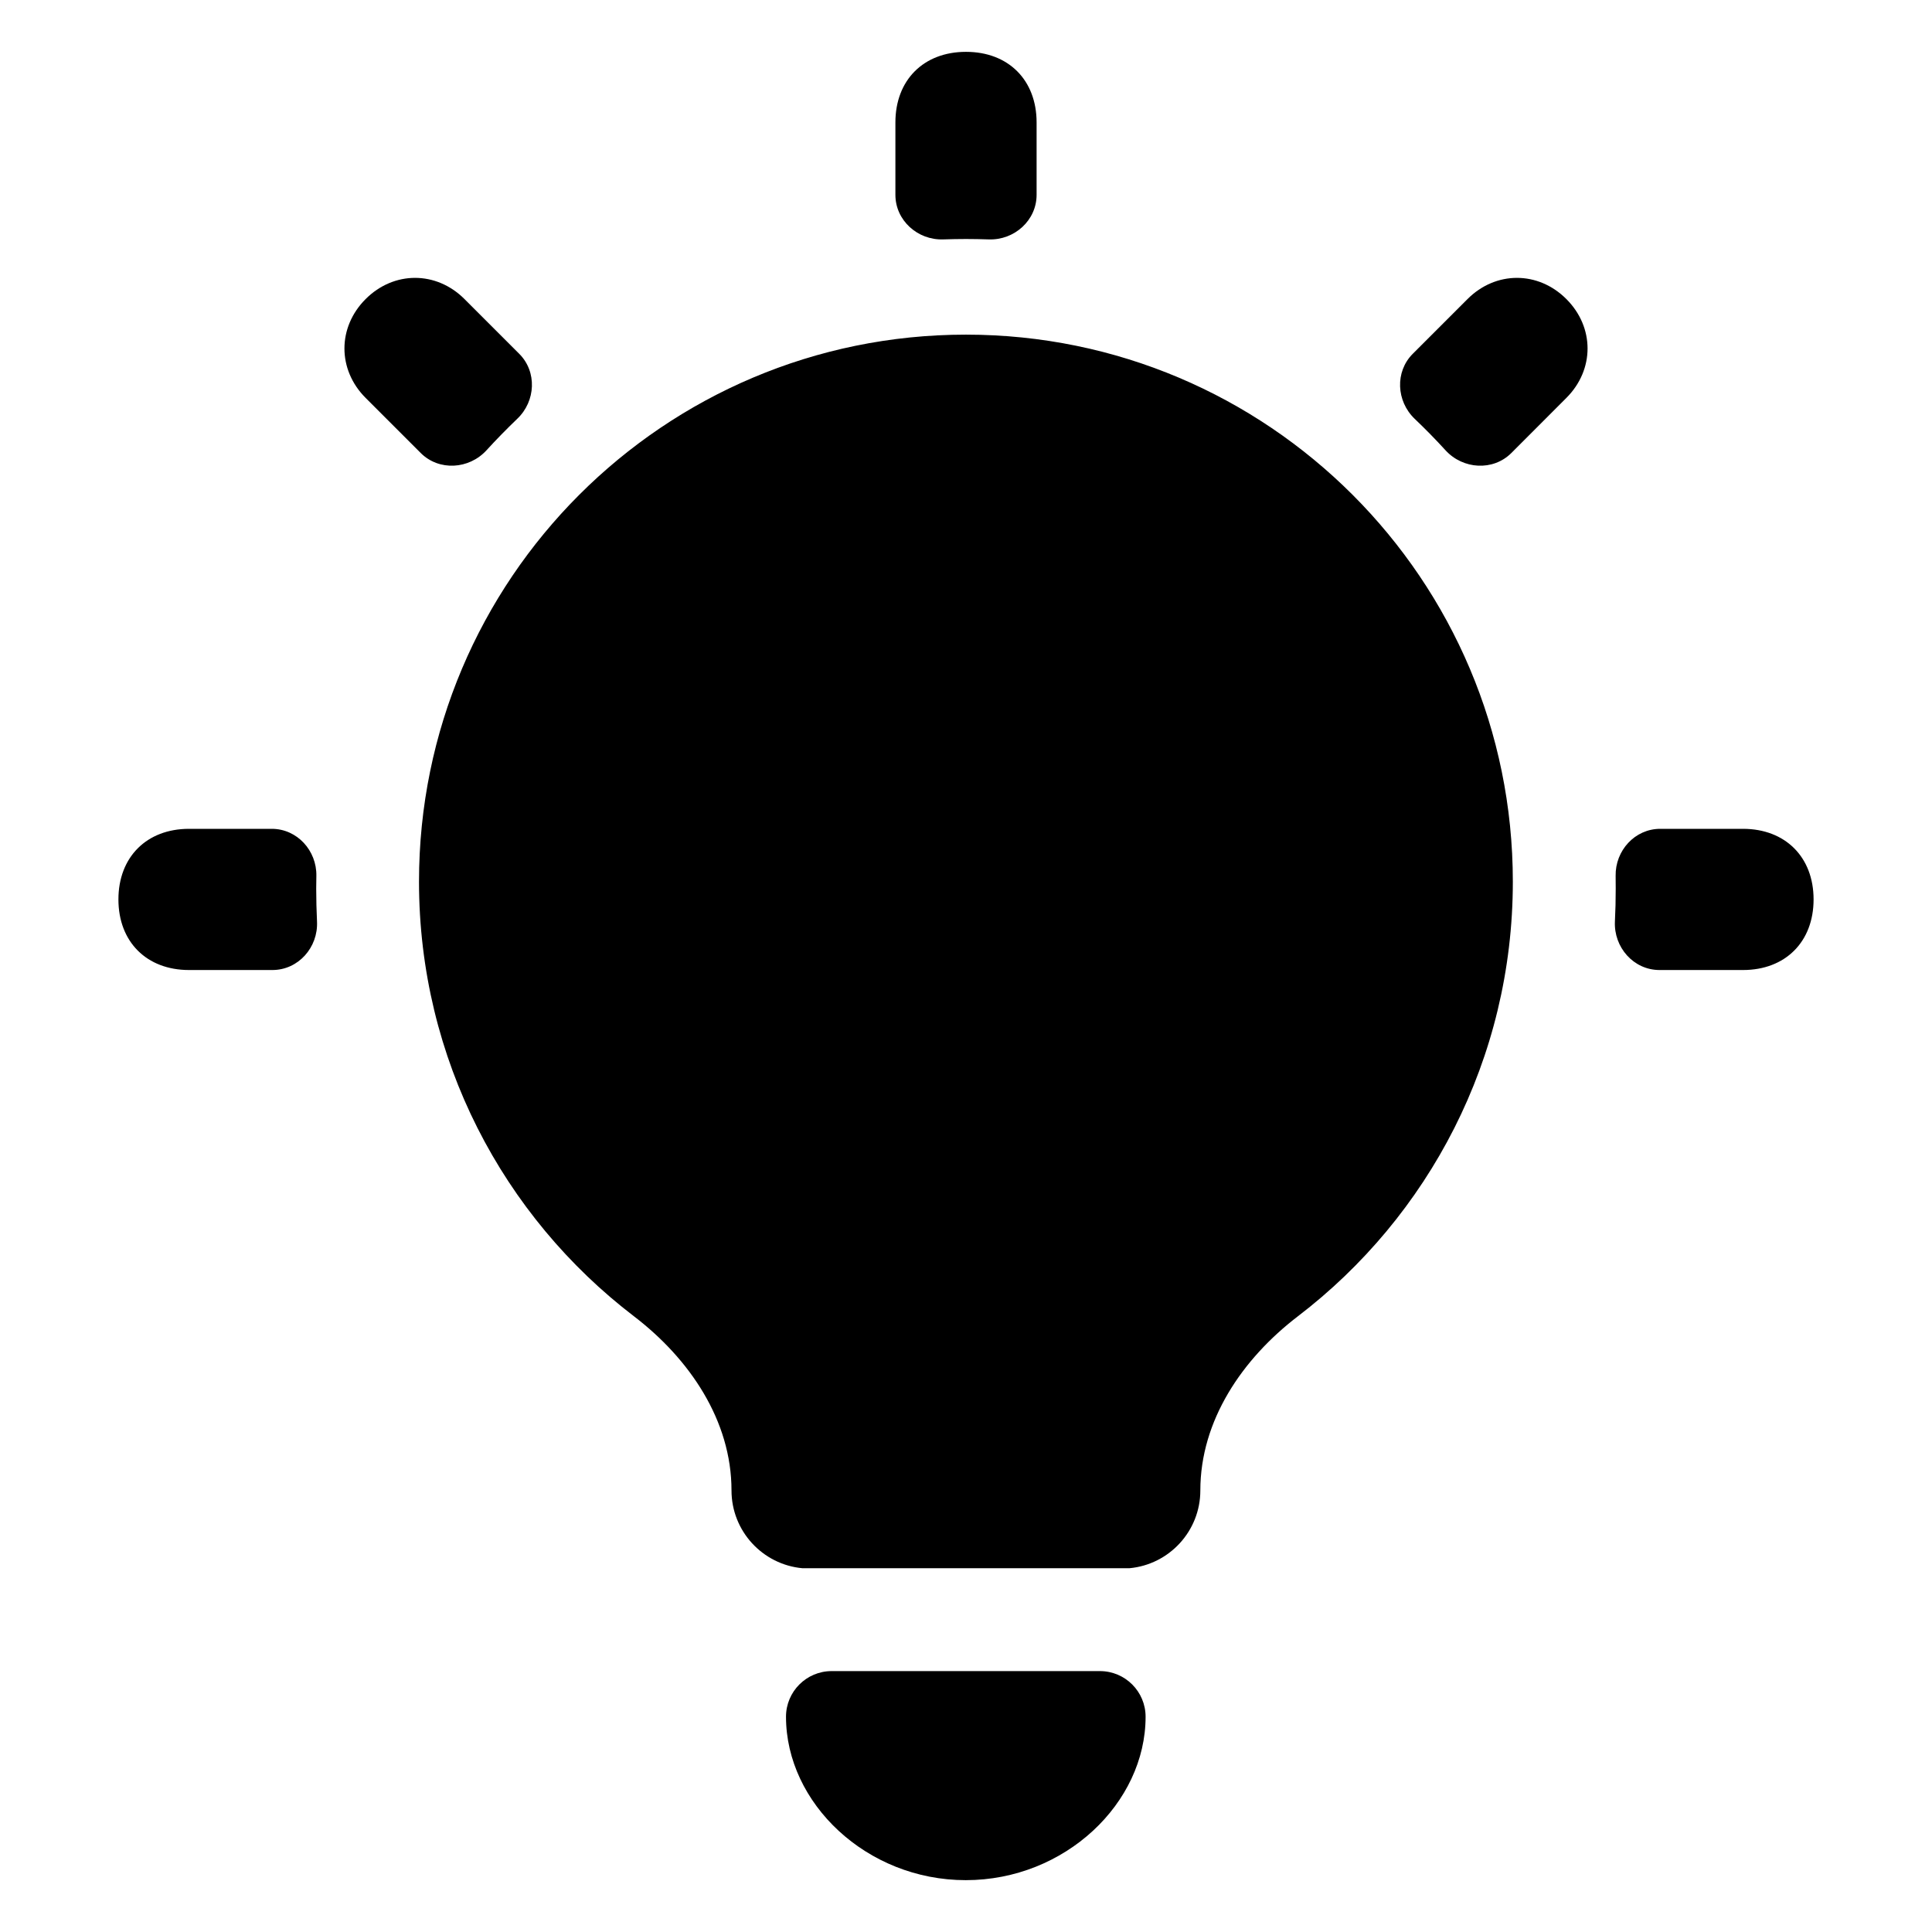 <svg width="24" height="24" viewBox="0 0 24 24" fill="none" xmlns="http://www.w3.org/2000/svg">
<path fill-rule="evenodd" clip-rule="evenodd" d="M11.717 2.974C11.399 2.985 11.123 2.738 11.123 2.42V1.521C11.123 0.995 11.473 0.644 12 0.644C12.527 0.644 12.877 0.995 12.877 1.521V2.42C12.877 2.738 12.601 2.985 12.283 2.974C12.189 2.971 12.095 2.969 12 2.969C11.905 2.969 11.811 2.971 11.717 2.974ZM18.774 5.628C18.547 5.854 18.174 5.831 17.957 5.594C17.834 5.459 17.706 5.329 17.574 5.203C17.345 4.984 17.327 4.618 17.55 4.395L18.23 3.715C18.581 3.364 19.107 3.364 19.458 3.715C19.809 4.066 19.809 4.592 19.458 4.943L18.774 5.628ZM16.122 16.352C15.432 16.88 14.911 17.646 14.911 18.515C14.911 19.02 14.524 19.436 14.03 19.481H9.968C9.474 19.436 9.087 19.02 9.087 18.515C9.087 17.646 8.566 16.88 7.876 16.352C6.252 15.111 5.205 13.154 5.205 10.952C5.205 7.199 8.247 4.157 11.999 4.157C15.751 4.157 18.793 7.199 18.793 10.952C18.793 13.154 17.746 15.111 16.122 16.352ZM14.231 21.326C14.231 21.013 13.977 20.759 13.664 20.759H10.331C10.018 20.759 9.764 21.013 9.764 21.326C9.764 22.398 10.764 23.356 11.997 23.356C13.231 23.356 14.231 22.398 14.231 21.326ZM20.615 12.05C20.293 12.05 20.046 11.768 20.061 11.447C20.068 11.312 20.071 11.177 20.071 11.04C20.071 10.987 20.071 10.934 20.07 10.881C20.064 10.566 20.309 10.296 20.624 10.296H21.652C22.178 10.296 22.529 10.647 22.529 11.173C22.529 11.7 22.178 12.05 21.652 12.05H20.615ZM6.426 5.202C6.655 4.984 6.673 4.618 6.45 4.395L5.77 3.715C5.419 3.364 4.893 3.364 4.542 3.715C4.191 4.066 4.191 4.592 4.542 4.943L5.226 5.627C5.453 5.854 5.826 5.831 6.043 5.594C6.166 5.459 6.294 5.329 6.426 5.202ZM3.93 10.881C3.936 10.566 3.691 10.296 3.376 10.296H2.348C1.822 10.296 1.471 10.647 1.471 11.173C1.471 11.7 1.822 12.05 2.348 12.05H3.384C3.706 12.05 3.954 11.768 3.938 11.447C3.932 11.312 3.928 11.177 3.928 11.04C3.928 10.987 3.929 10.934 3.93 10.881Z" fill="black"/>
</svg>
